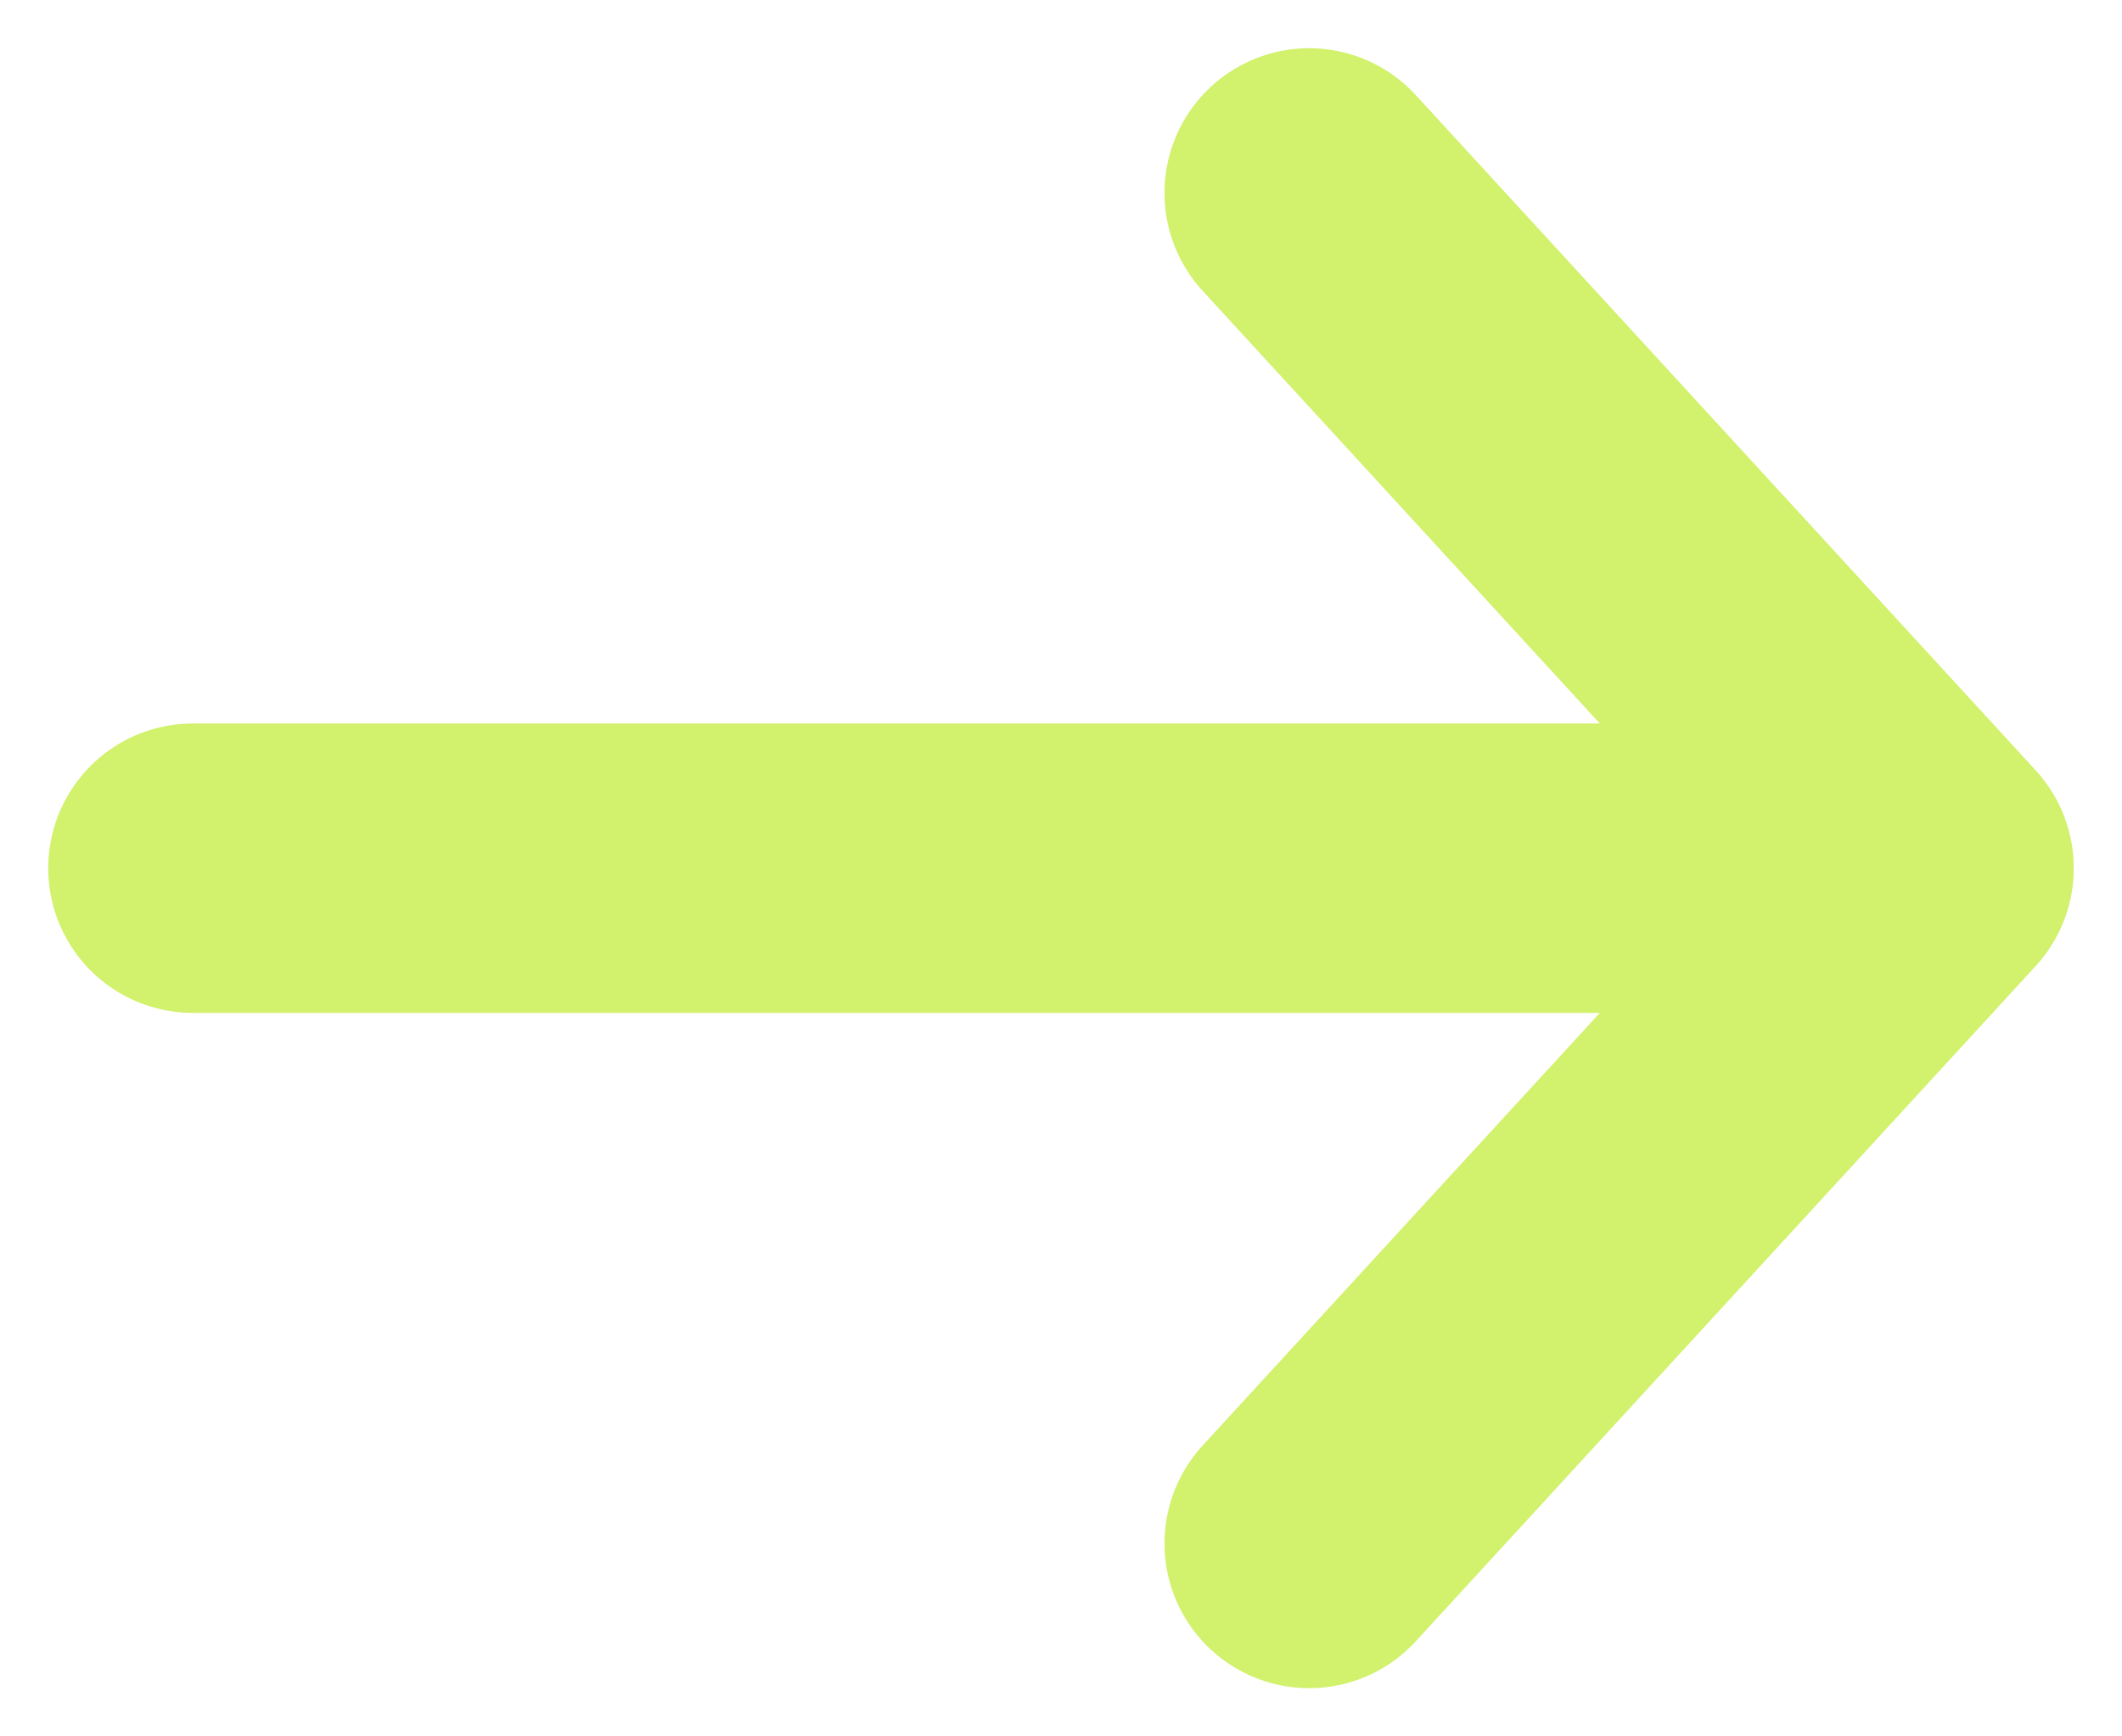 <svg width="22" height="18" viewBox="0 0 22 18" fill="none" xmlns="http://www.w3.org/2000/svg">
<path d="M13.573 2L20 9L13.573 16M2 9H19.82" stroke="#D2F16C" stroke-width="3" stroke-miterlimit="10" stroke-linecap="round" stroke-linejoin="round"/>
</svg>
